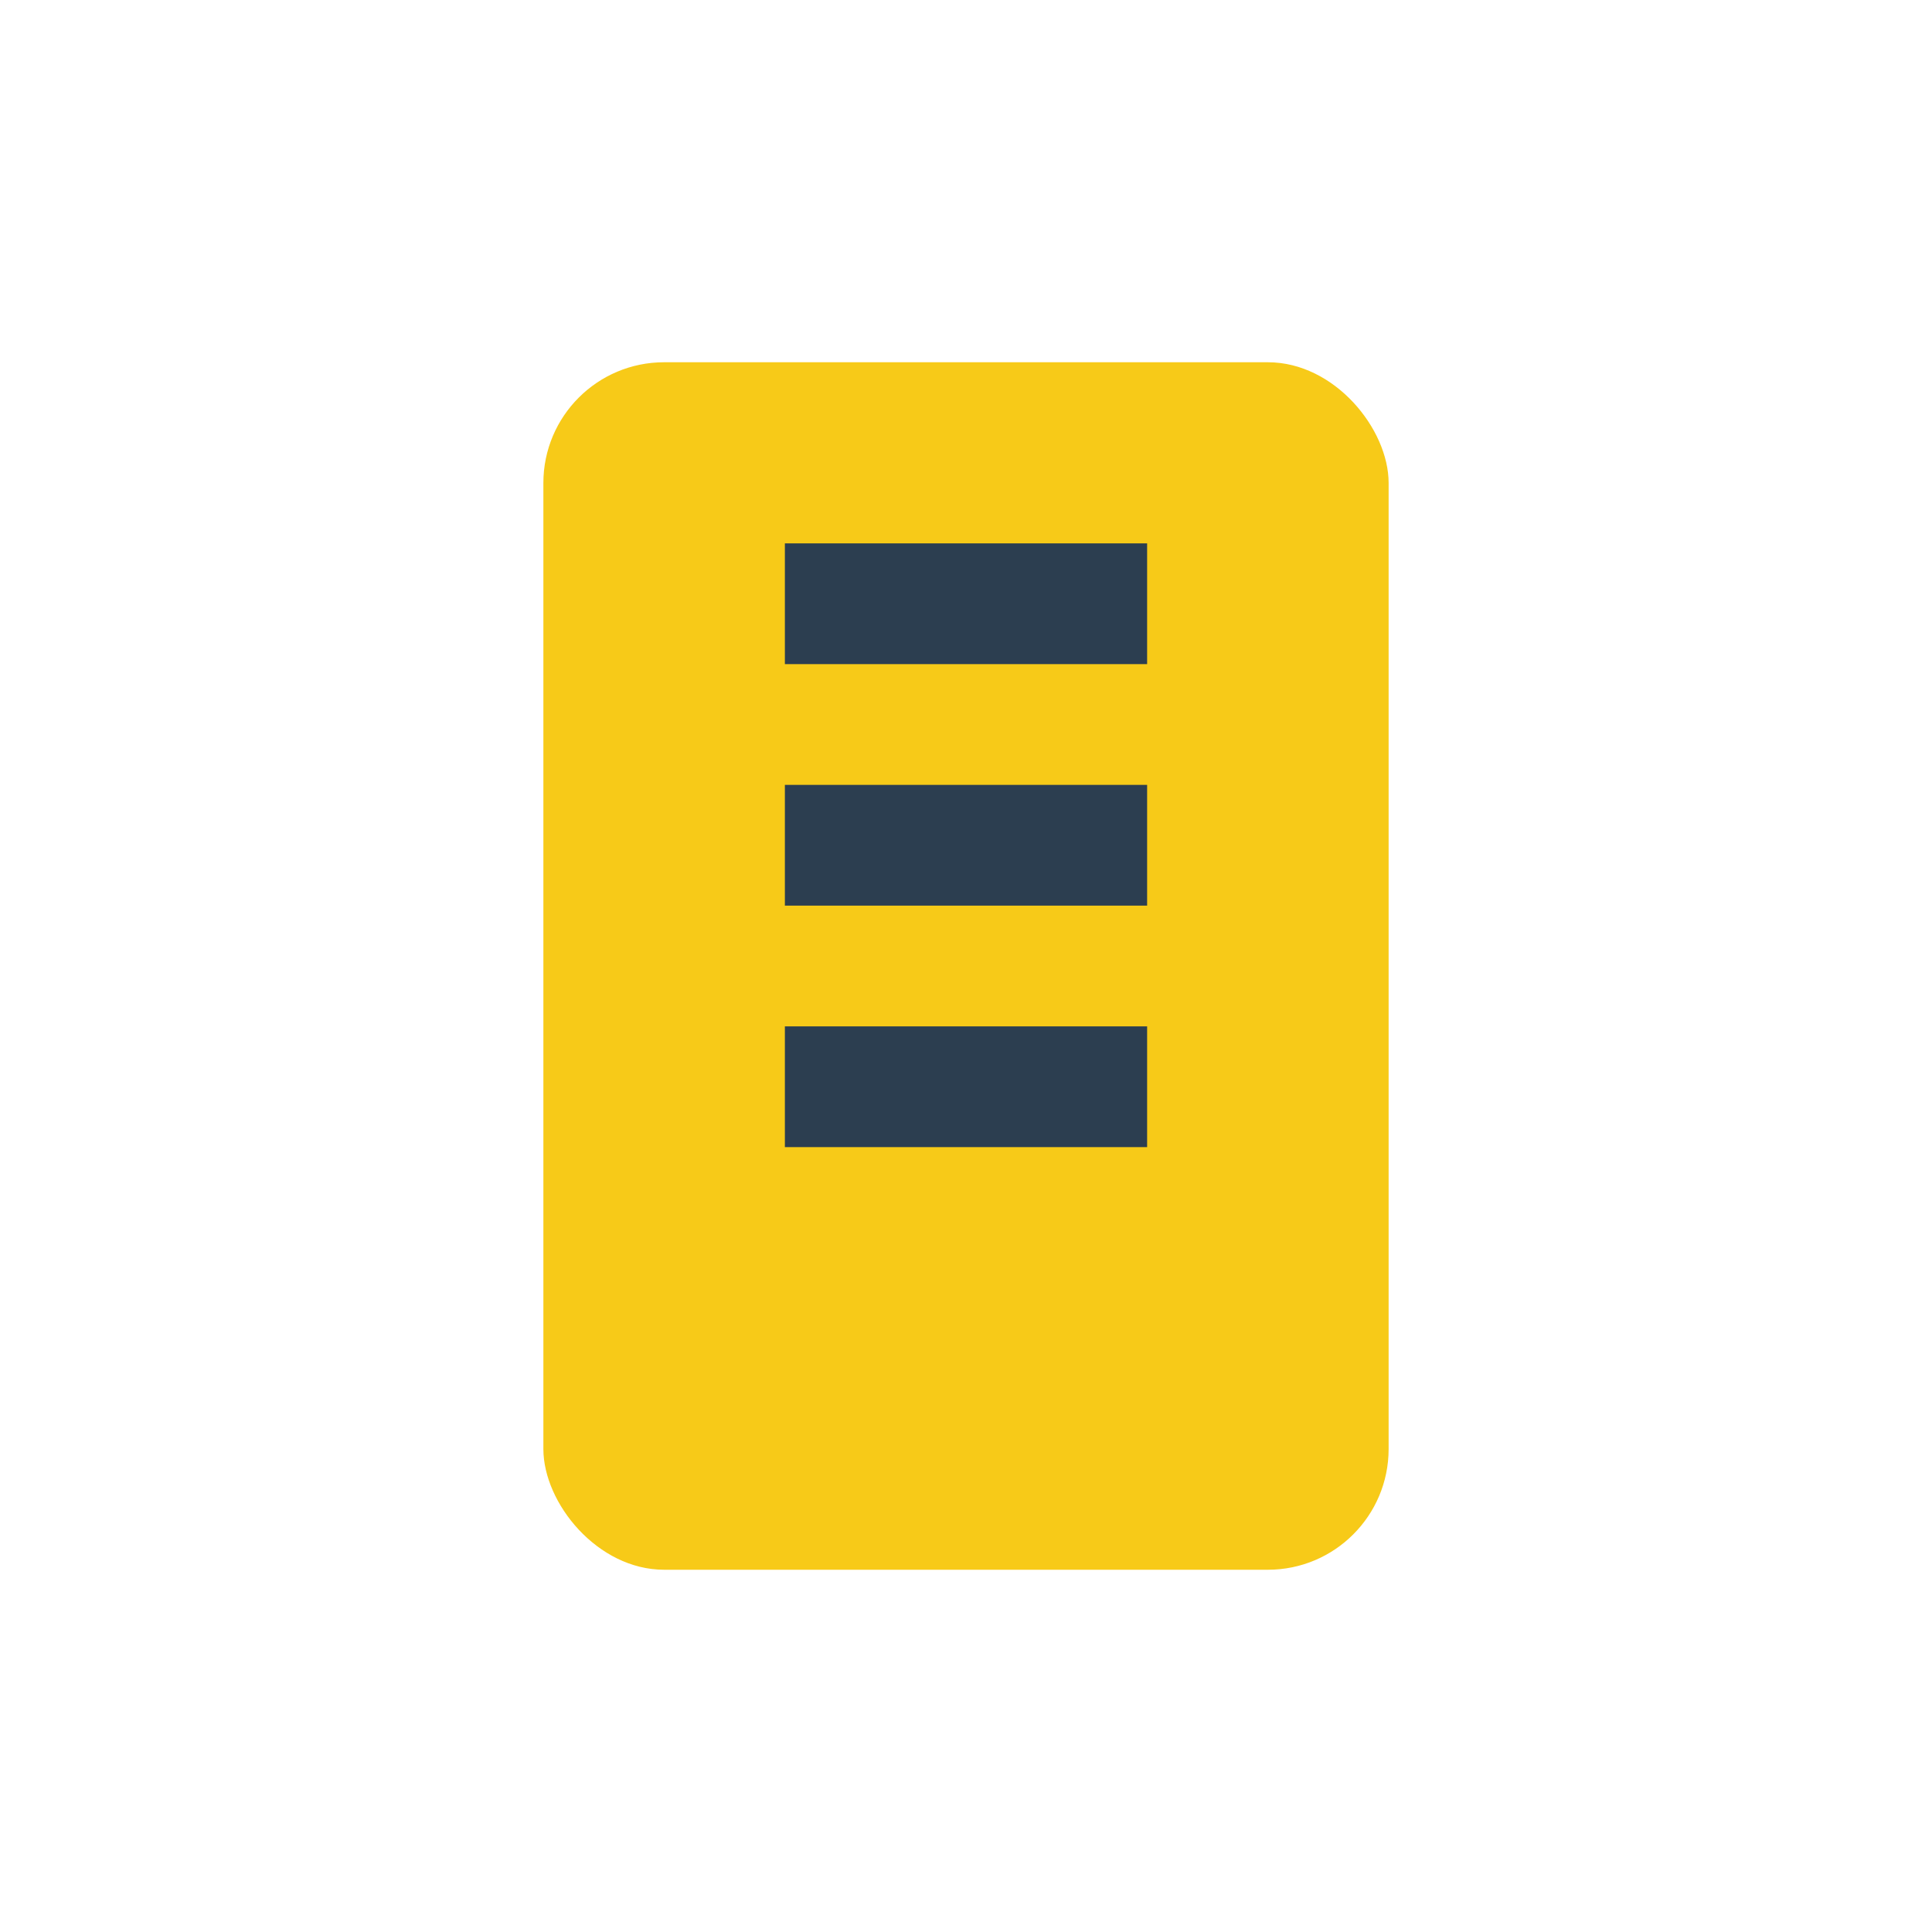 <?xml version="1.0" encoding="UTF-8"?>
<svg xmlns="http://www.w3.org/2000/svg" width="32" height="32" viewBox="0 0 32 32"><rect x="9" y="6" width="14" height="20" rx="2" fill="#F7CA18"/><path d="M13 10h6M13 14h6M13 18h6" stroke="#2C3E50" stroke-width="2"/></svg>